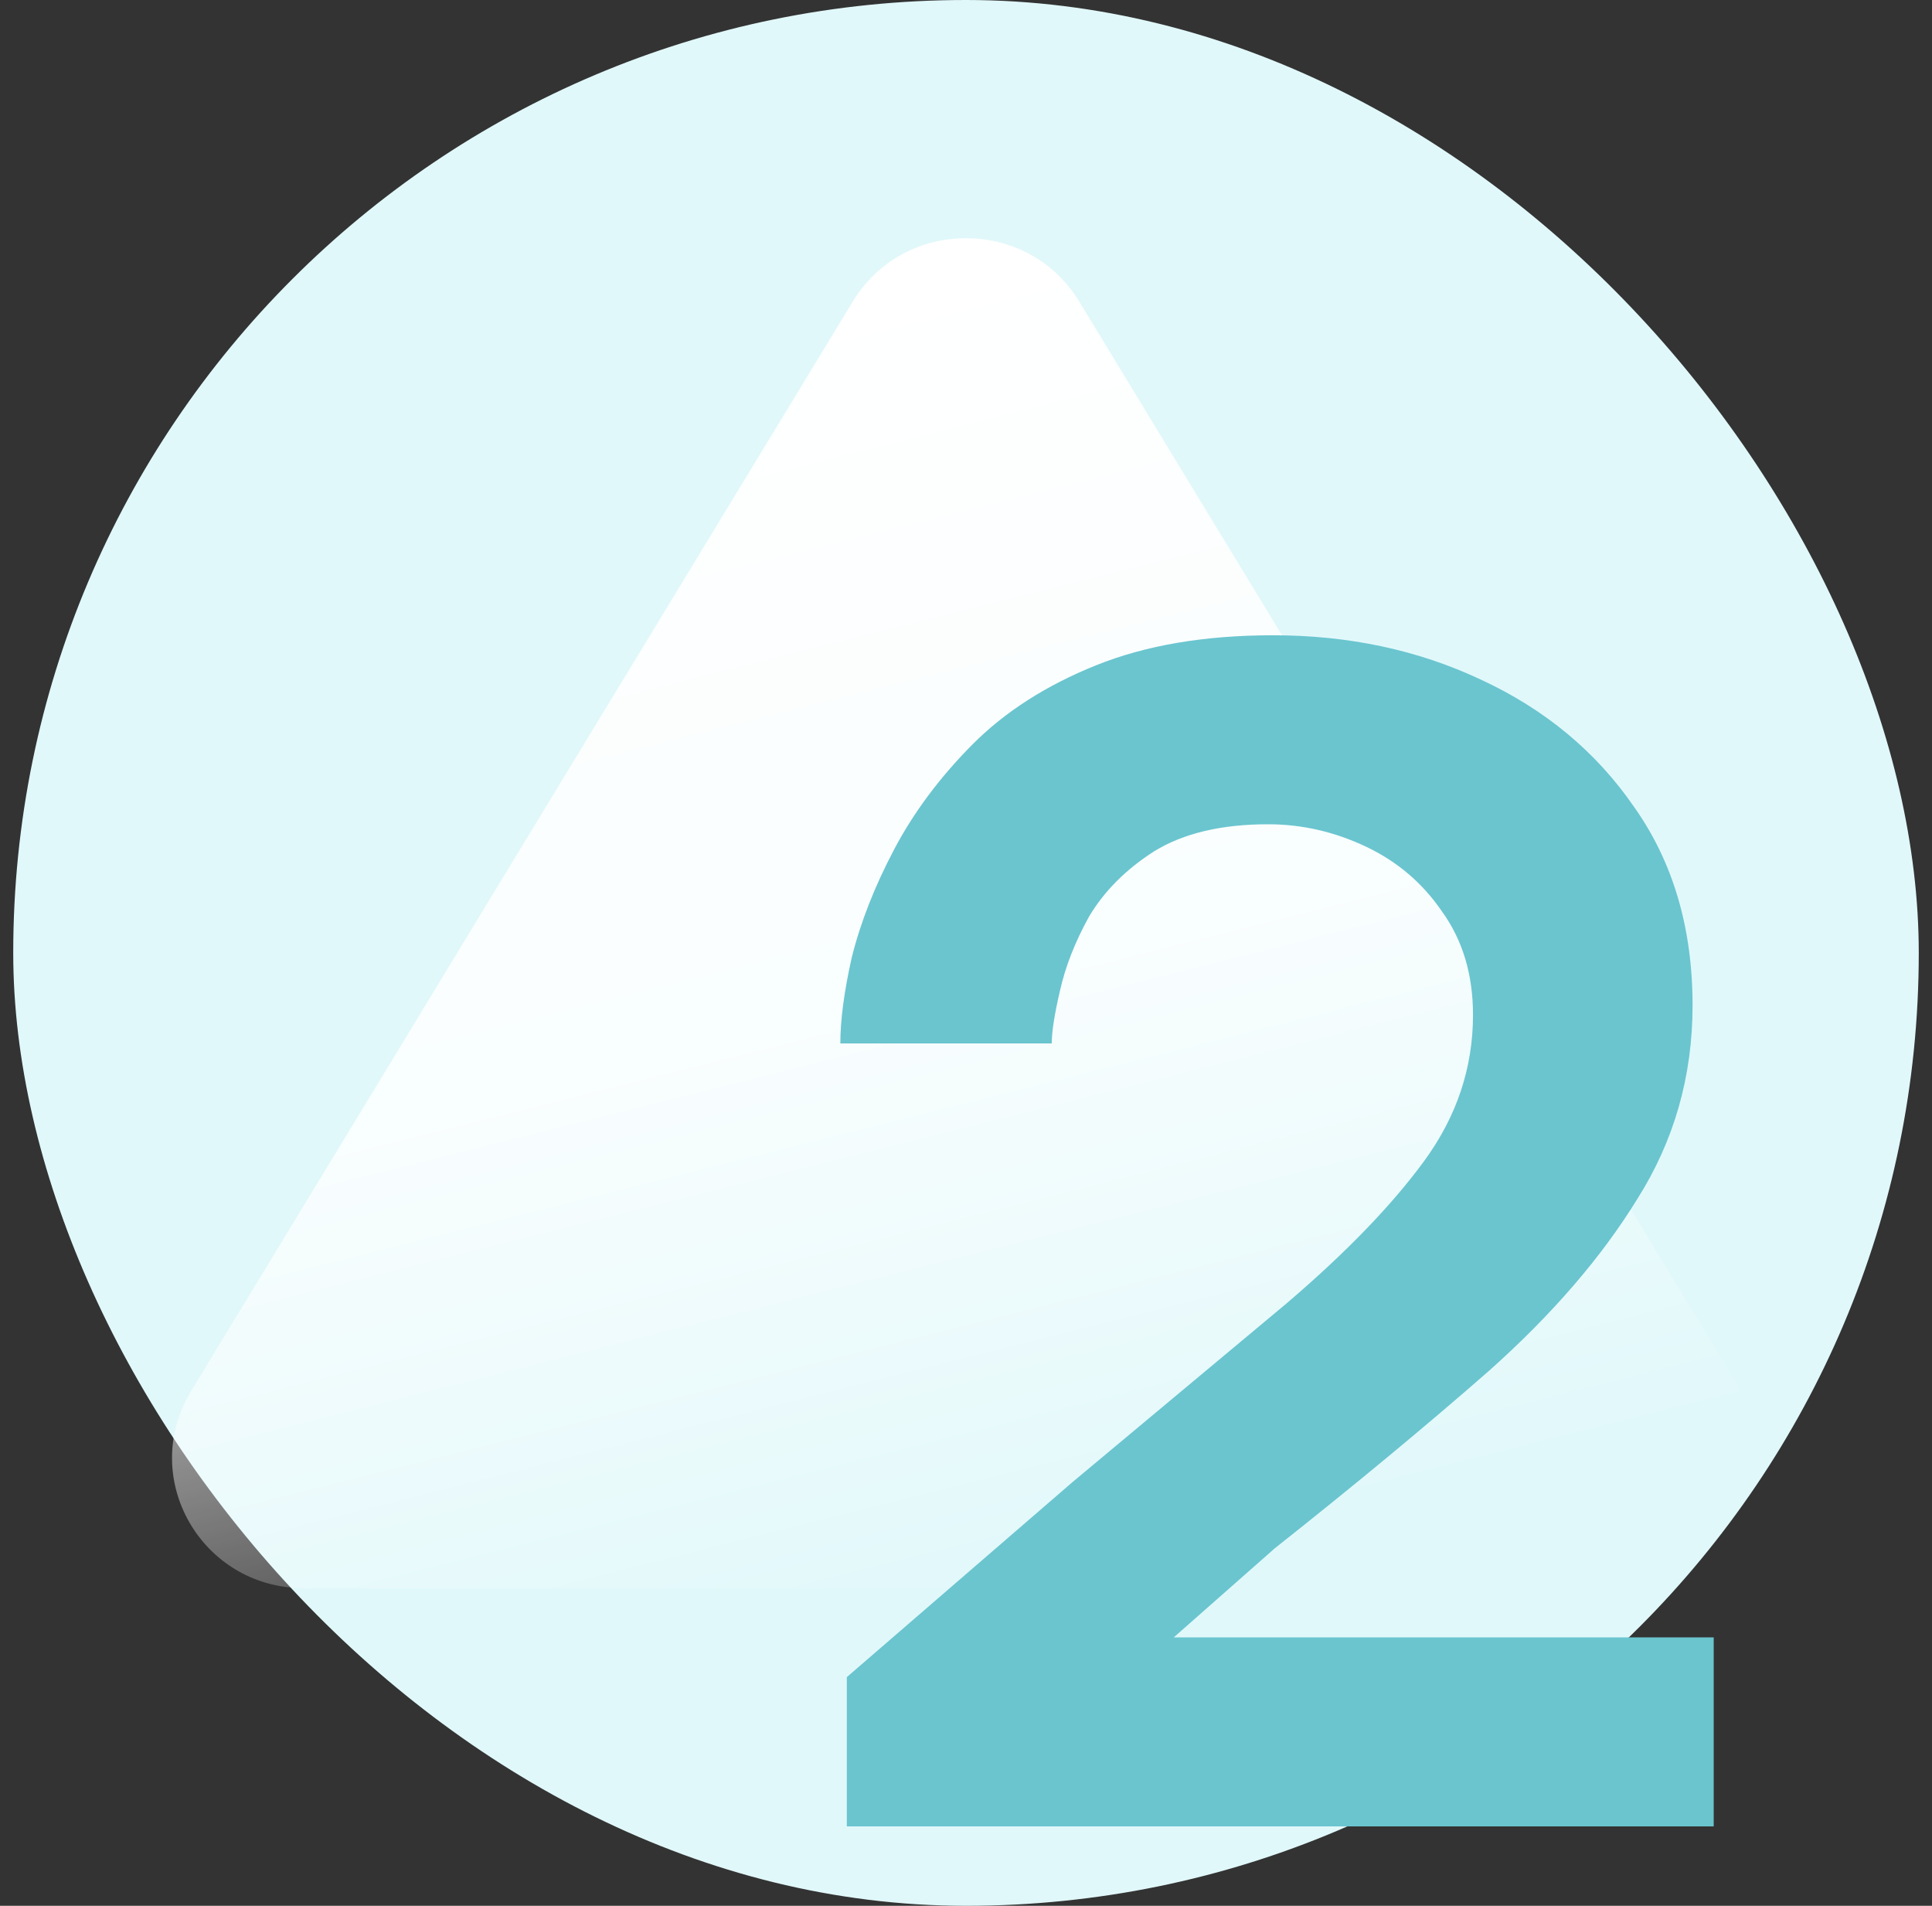<svg width="73" height="72" viewBox="0 0 73 72" fill="none" xmlns="http://www.w3.org/2000/svg">
<rect x="0" y="0" width="73" height="72" fill="#333333" stroke="none"/>
<rect x="0.5" width="72" height="72" rx="36" fill="#E1F8FA"/>
<path d="M61.494 60H11.488C7.611 60 5.231 55.838 7.214 52.565L32.226 11.388C34.156 8.204 38.844 8.204 40.774 11.388L65.786 52.547C67.769 55.82 65.389 59.982 61.512 59.982L61.494 60Z" fill="url(#paint0_linear_419_8625)"/>
<path d="M31.997 69V63.36L40.539 55.98C43.653 53.38 46.336 51.14 48.59 49.26C50.843 47.34 52.584 45.54 53.813 43.86C55.042 42.18 55.657 40.34 55.657 38.34C55.657 36.82 55.267 35.52 54.489 34.44C53.752 33.36 52.789 32.54 51.601 31.98C50.413 31.42 49.184 31.14 47.914 31.14C46.152 31.14 44.718 31.48 43.612 32.16C42.547 32.84 41.727 33.66 41.154 34.62C40.621 35.58 40.253 36.52 40.048 37.44C39.843 38.32 39.74 38.98 39.74 39.42H31.752C31.752 38.54 31.895 37.46 32.182 36.18C32.51 34.86 33.042 33.5 33.78 32.1C34.517 30.7 35.5 29.38 36.729 28.14C37.958 26.9 39.515 25.9 41.4 25.14C43.284 24.38 45.517 24 48.098 24C50.966 24 53.588 24.56 55.964 25.68C58.381 26.8 60.307 28.4 61.74 30.48C63.215 32.56 63.953 35.06 63.953 37.98C63.953 40.66 63.256 43.1 61.863 45.3C60.511 47.5 58.647 49.66 56.271 51.78C53.895 53.86 51.191 56.1 48.16 58.5L44.349 61.86H64.752V69H31.997Z" fill="#6AC5CF"/>
<defs>
<linearGradient id="paint0_linear_419_8625" x1="36.494" y1="60.417" x2="24.405" y2="12.343" gradientUnits="userSpaceOnUse">
<stop stop-color="white" stop-opacity="0"/>
<stop offset="0.449" stop-color="white" stop-opacity="0.795"/>
<stop offset="1" stop-color="white"/>
</linearGradient>
</defs>
</svg>
